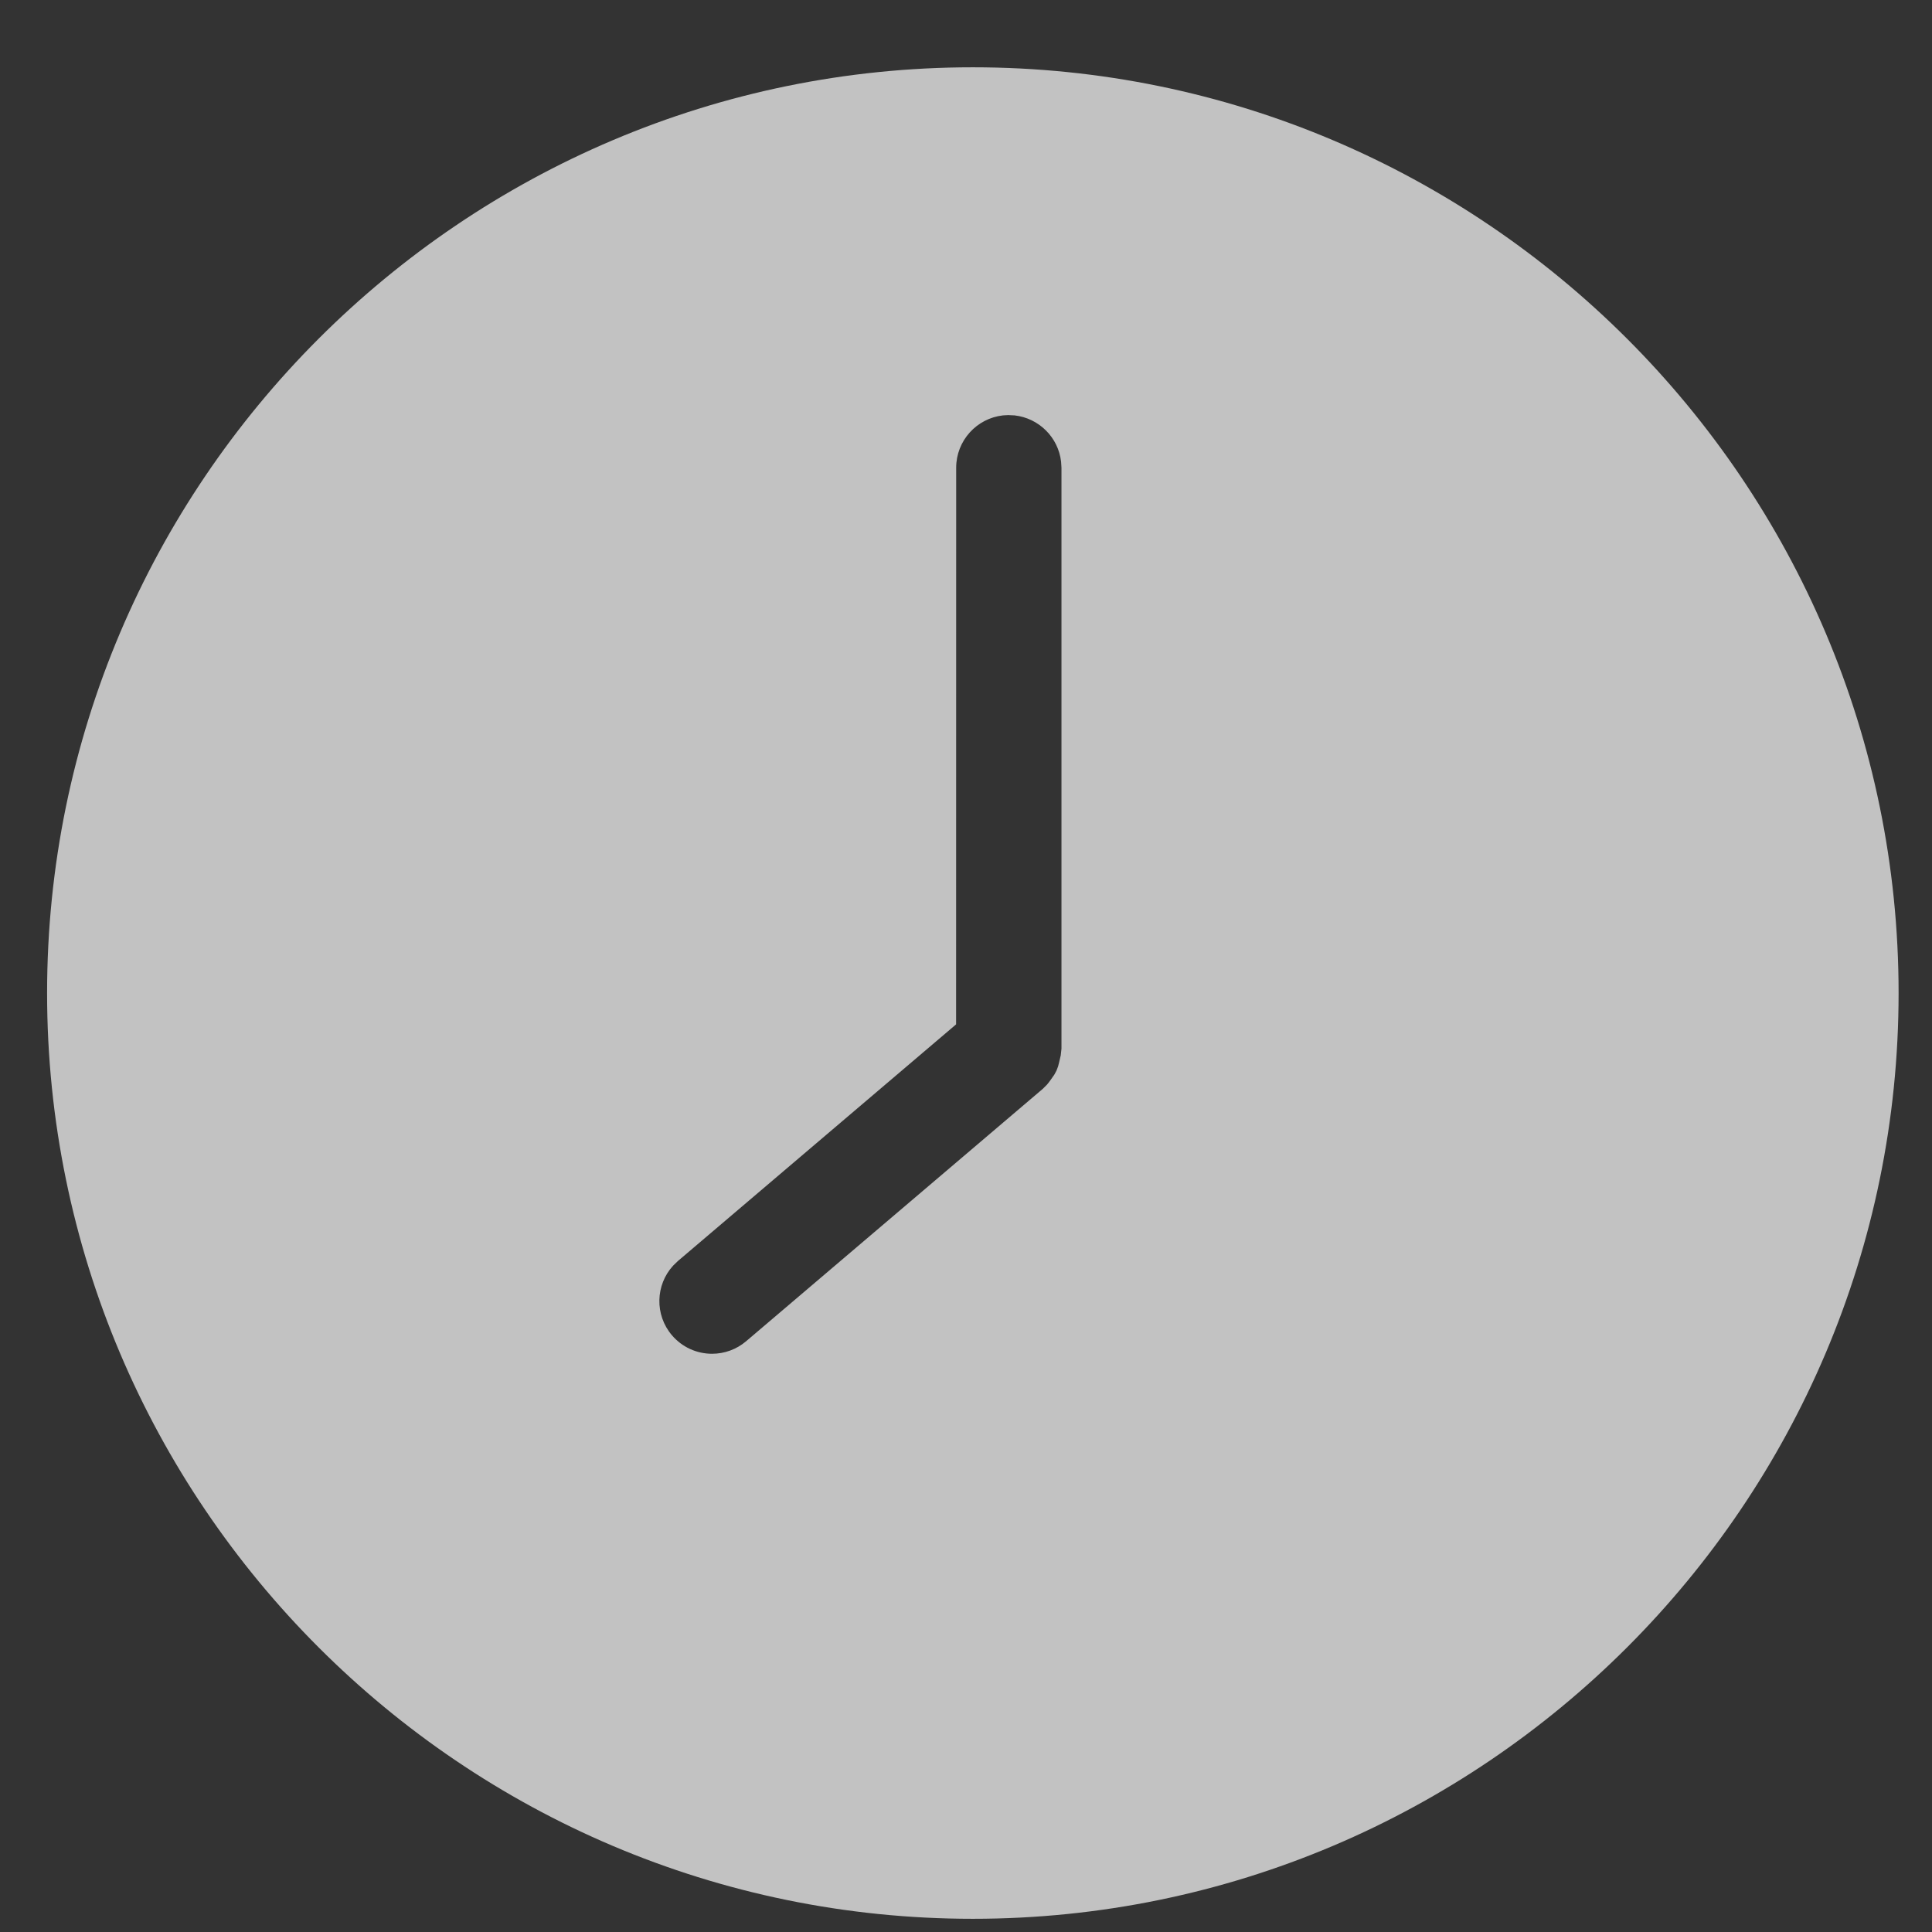 <svg xmlns="http://www.w3.org/2000/svg" width="24" height="24" viewBox="0 0 24 24">
    <rect x="0" y="0" width="24" height="24" fill="#333333" stroke="none"/>
    <g fill="none" fill-rule="evenodd" opacity=".702">
        <g fill="#FFF">
            <g>
                <g>
                    <g>
                        <path d="M194.5 4c6.341 0 11.5 5.16 11.5 11.5S200.841 27 194.5 27 183 21.84 183 15.5 188.159 4 194.5 4zm.447 4.32l-.072.004c-.327.036-.582.314-.582.65l-.001 6.915-3.456 2.94-.059.057c-.22.24-.231.612-.015.865.126.148.308.23.498.23.154 0 .304-.054.424-.156l3.686-3.136.05-.05c.015-.017.03-.037.05-.065l.042-.06.027-.05c.017-.04.026-.07.032-.1l.021-.09.009-.083V8.975l-.005-.077c-.035-.302-.276-.54-.578-.574l-.071-.003z" transform="translate(-1582 -955) translate(1199 620) translate(115.585 189.418) translate(85 142.418)"/>
                    </g>
                </g>
            </g>
        </g>
    </g>
</svg>
